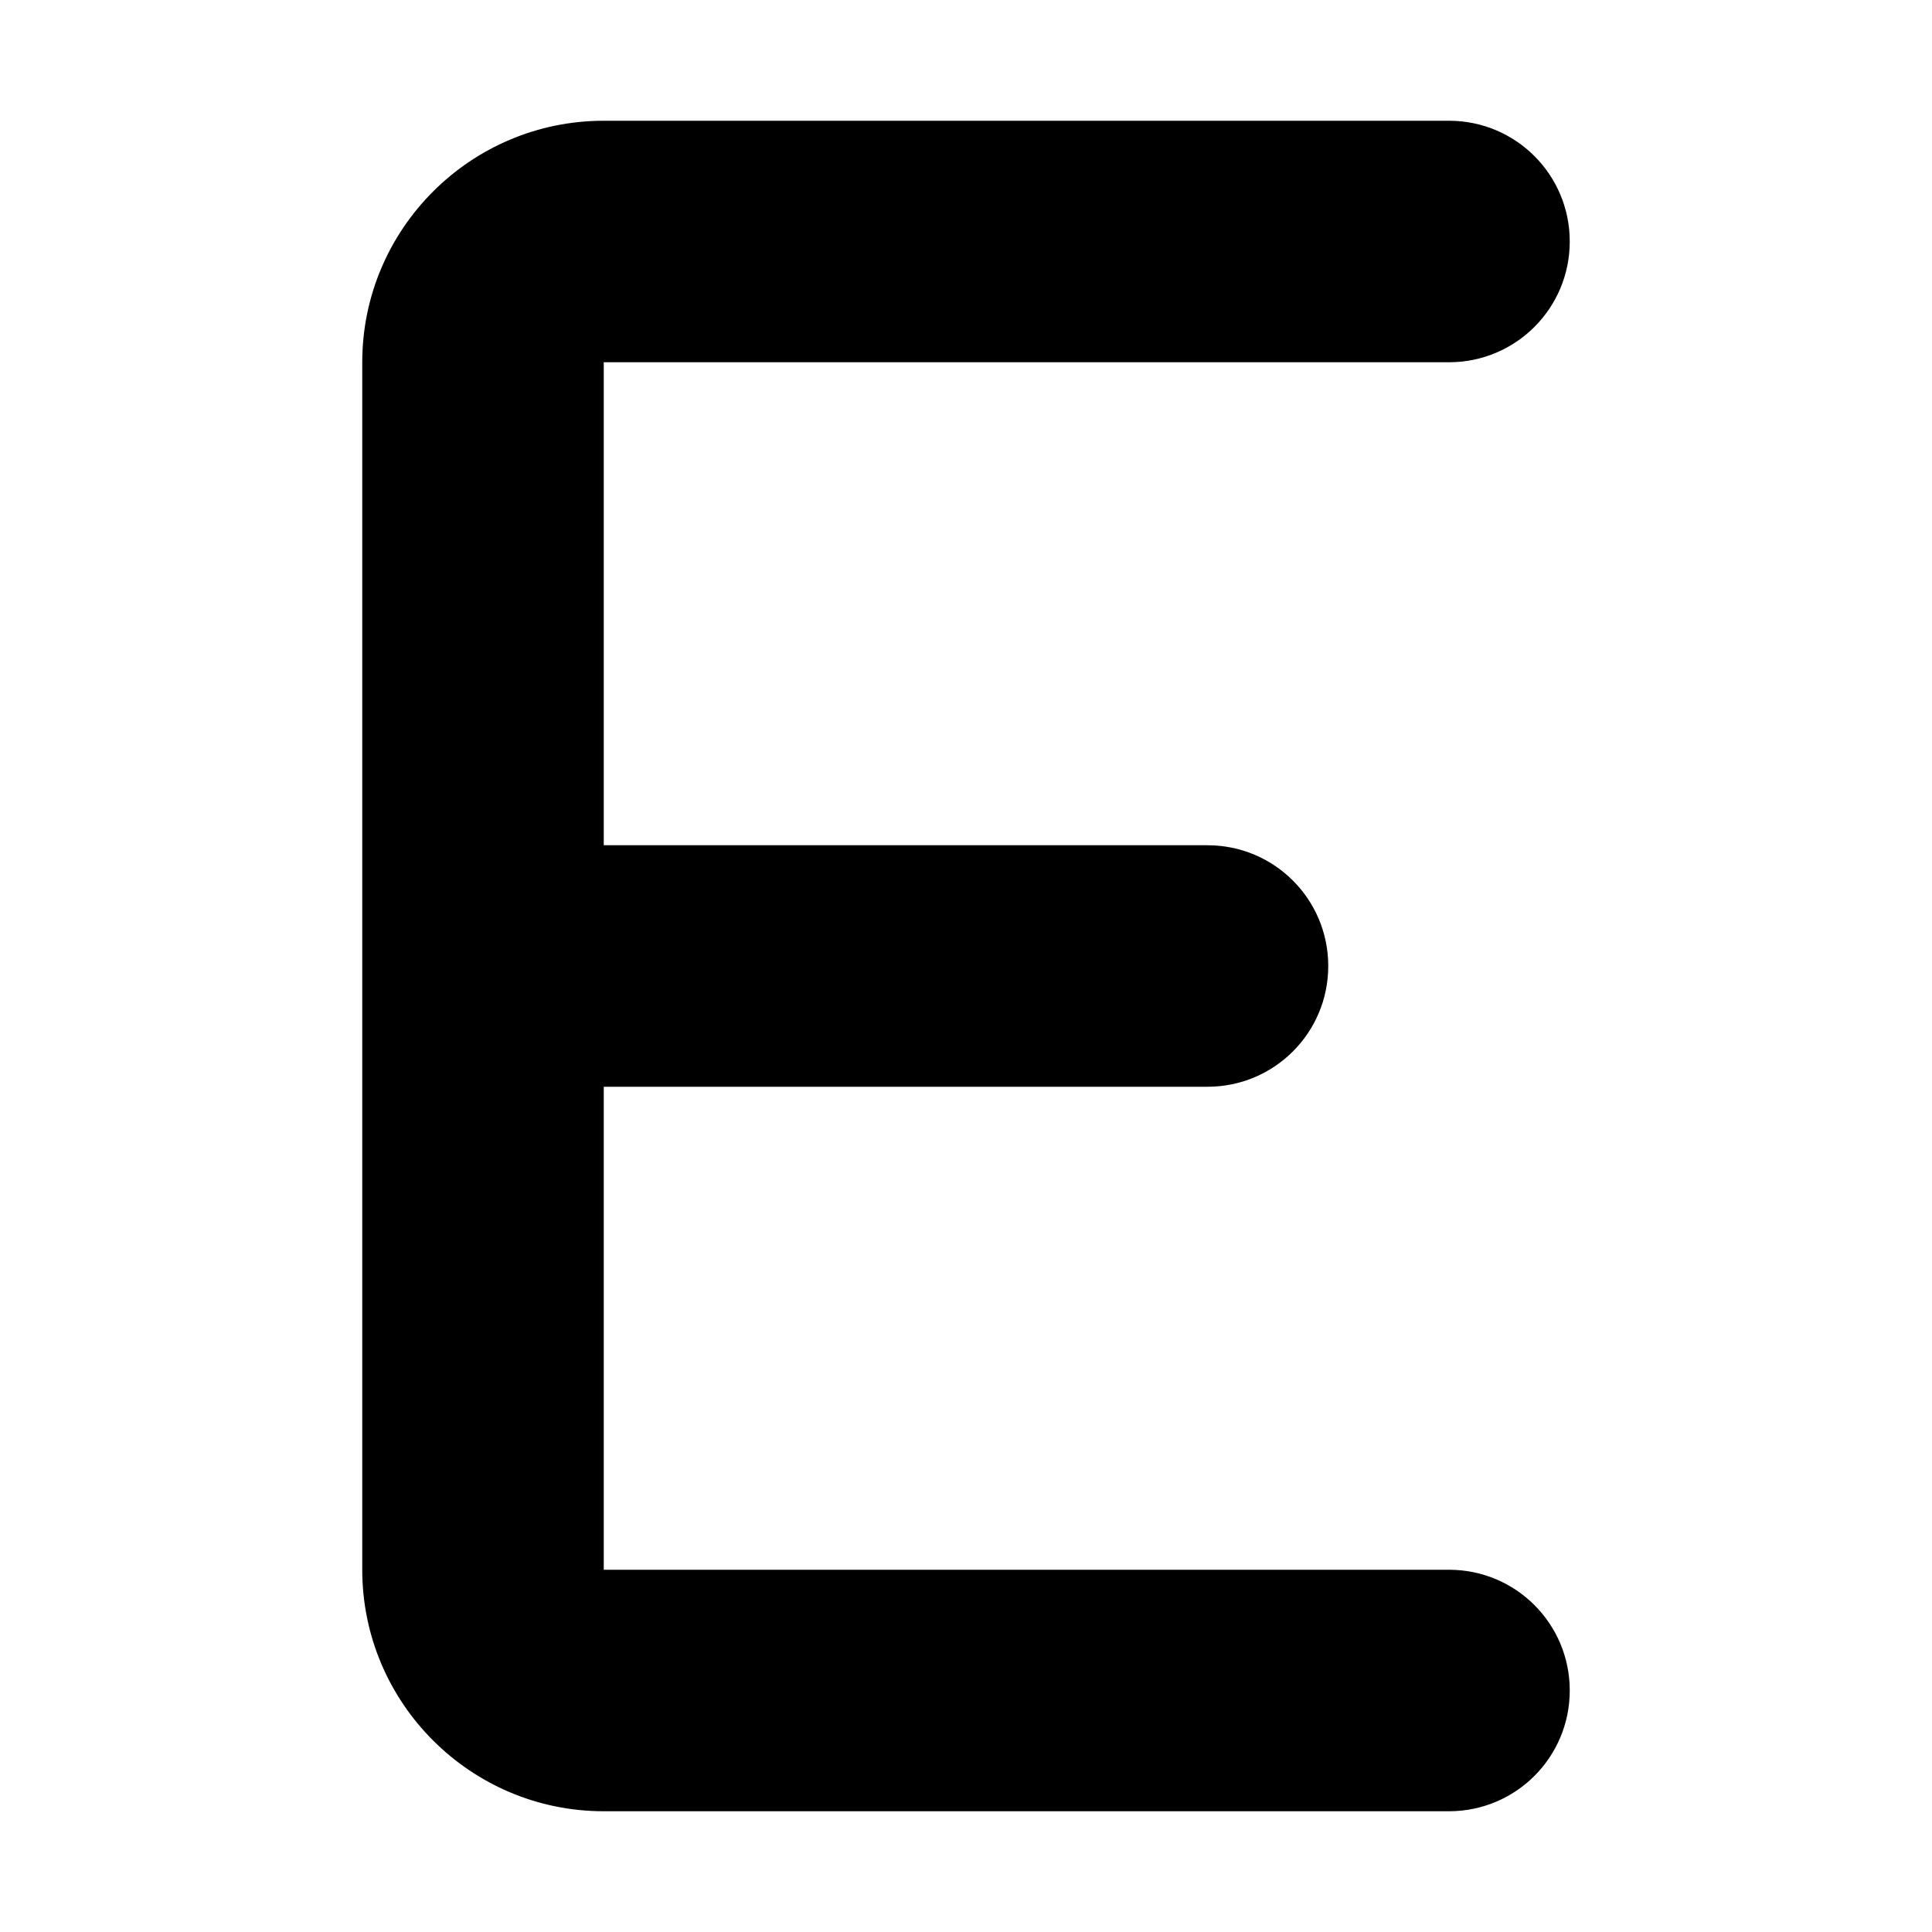 <svg height="200" width="200" xmlns:xlink="http://www.w3.org/1999/xlink" xmlns="http://www.w3.org/2000/svg" version="1.1" viewBox="0 0 1024 1024" class="icon"><path fill="#000000" d="M320 64C249.4 64 192 121.4 192 192v640c0 70.6 57.4 128 128 128h448c35.4 0 64-28.6 64-64s-28.6-64-64-64H320V576h320c35.4 0 64-28.6 64-64s-28.6-64-64-64H320V192h448c35.4 0 64-28.6 64-64s-28.6-64-64-64H320z"></path></svg>